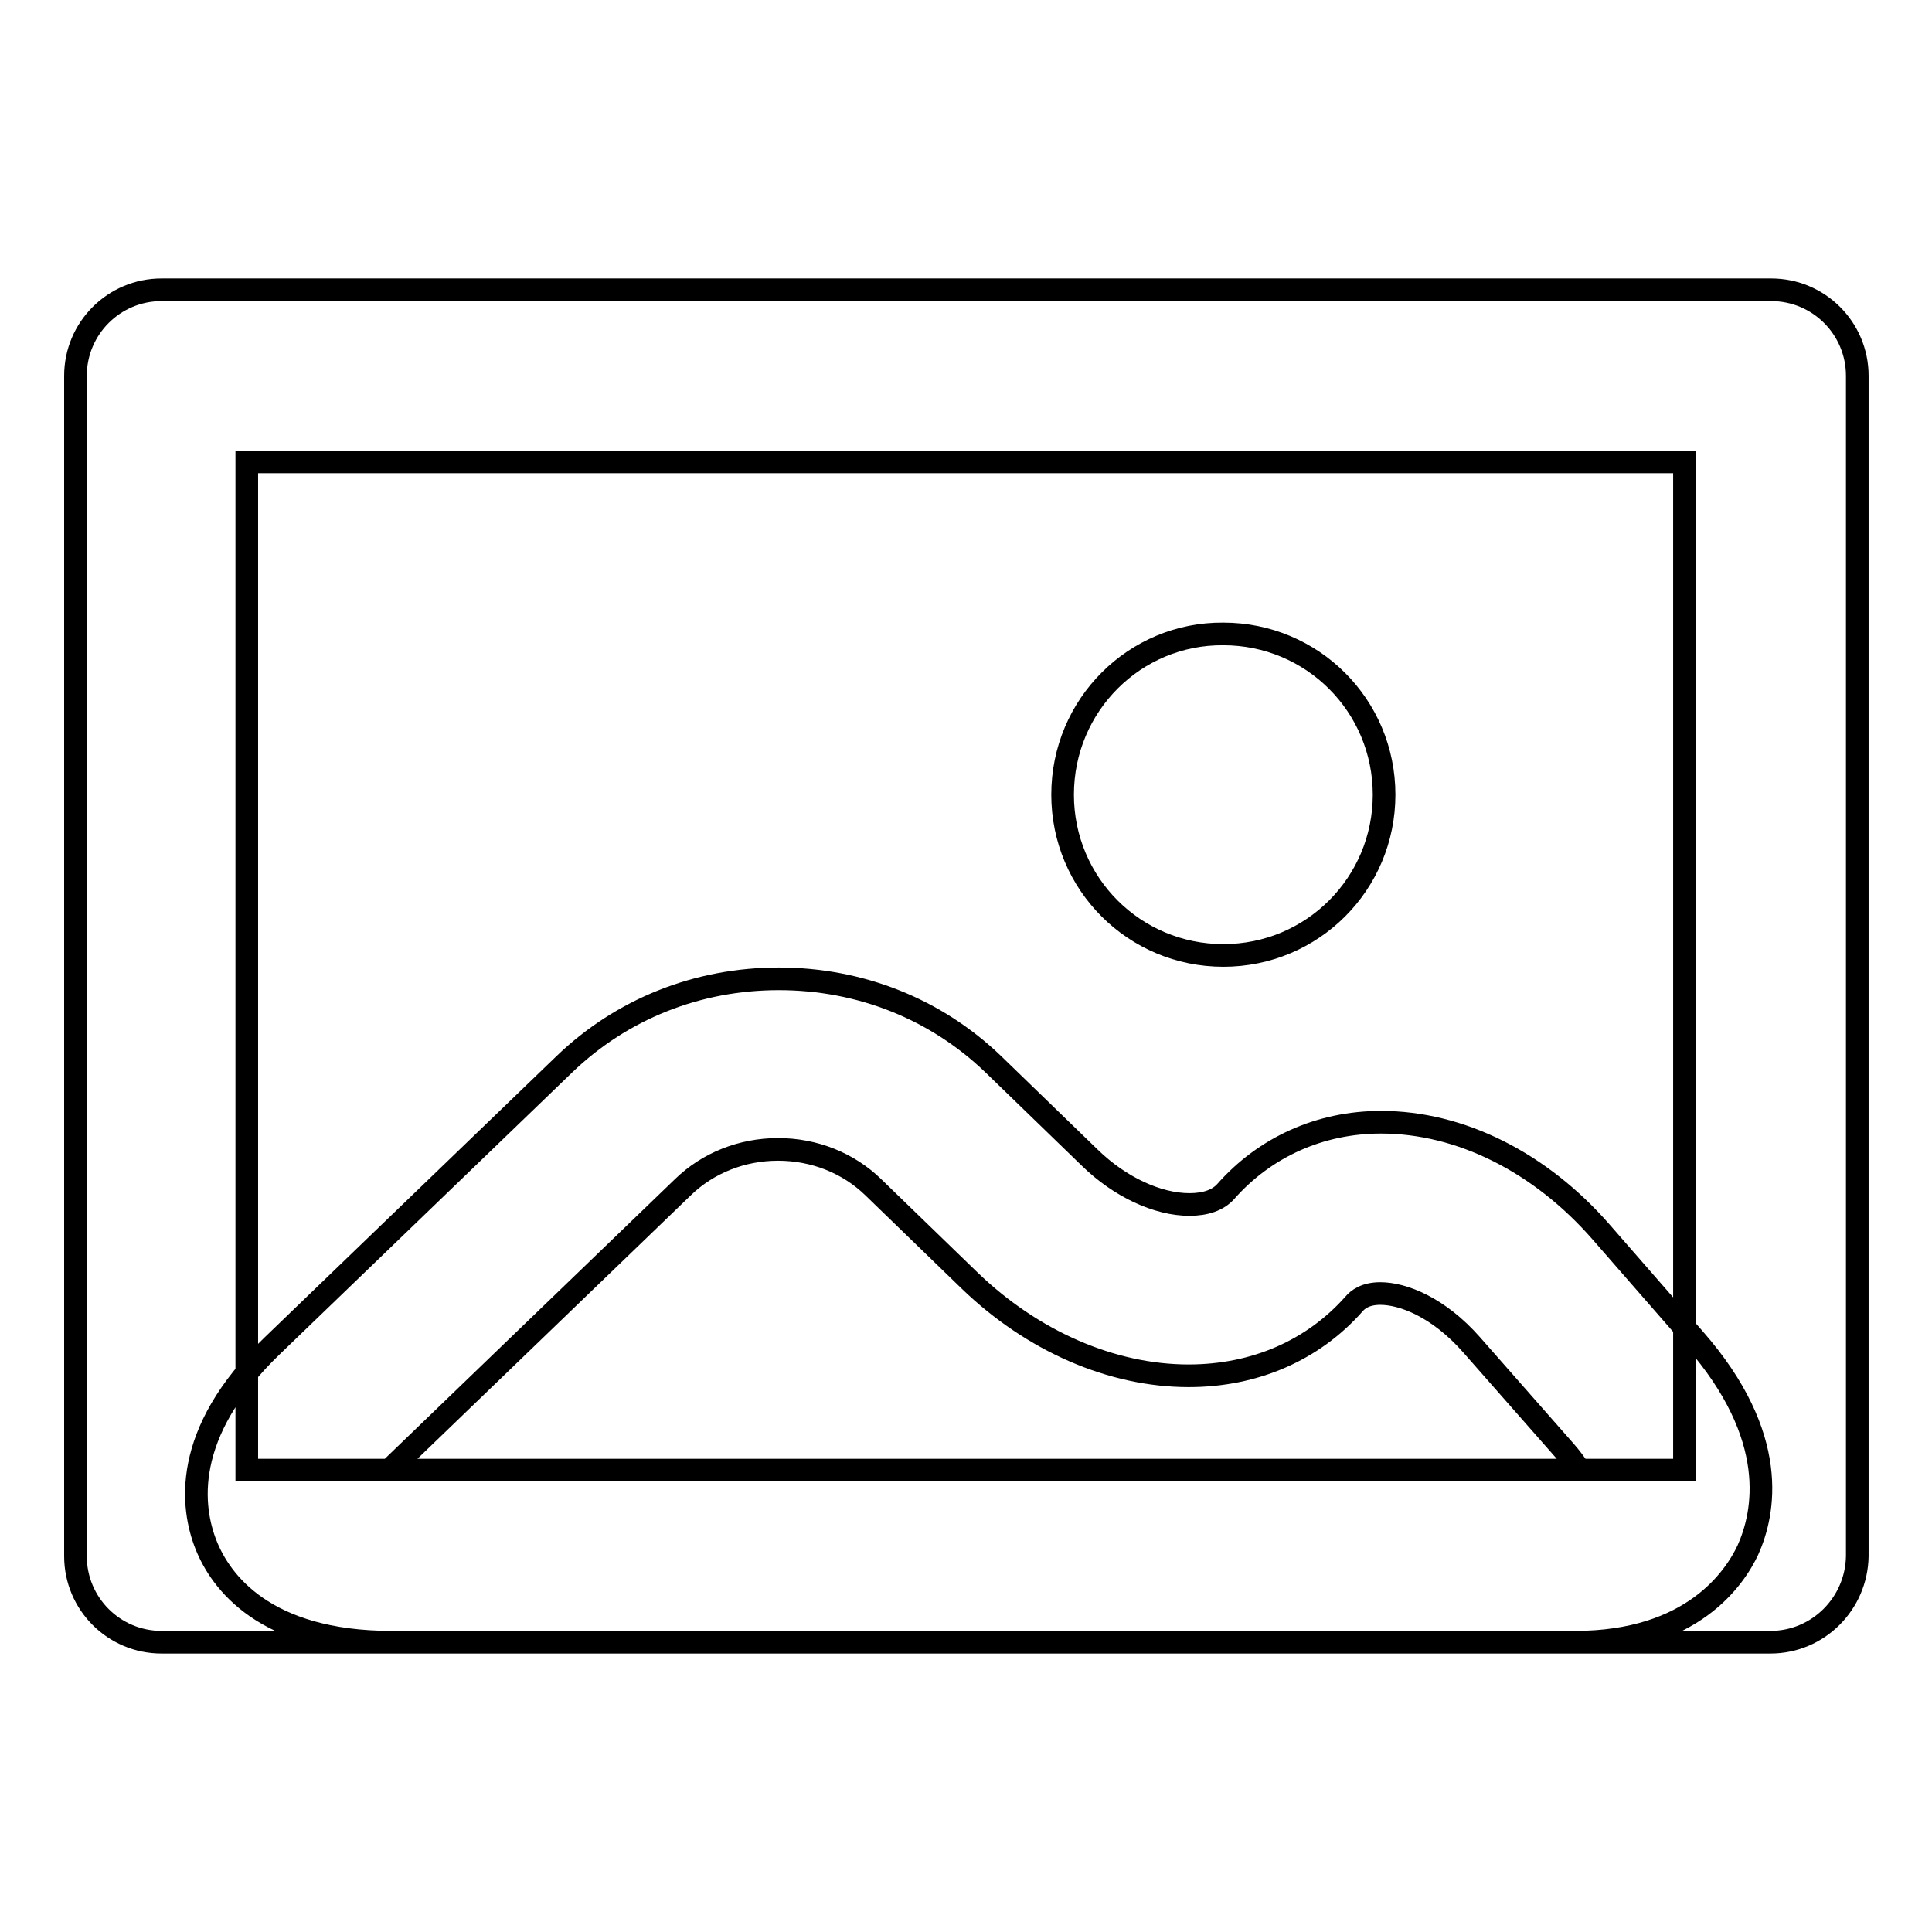 <?xml version="1.0" encoding="utf-8"?>
<!-- Svg Vector Icons : http://www.onlinewebfonts.com/icon -->
<!DOCTYPE svg PUBLIC "-//W3C//DTD SVG 1.1//EN" "http://www.w3.org/Graphics/SVG/1.1/DTD/svg11.dtd">
<svg version="1.1" xmlns="http://www.w3.org/2000/svg" xmlns:xlink="http://www.w3.org/1999/xlink" x="0px" y="0px" viewBox="0 0 256 256" enable-background="new 0 0 256 256" xml:space="preserve">
<g> <path stroke-width="3" fill-opacity="0" stroke="#000000"  d="M234.6,217.6H21.4c-6.3,0-11.4-5.1-11.4-11.4l0,0V49.8c0-6.3,5.1-11.4,11.4-11.4h213.3 c6.3,0,11.4,5.1,11.4,11.4l0,0v156.4C246,212.5,240.9,217.6,234.6,217.6L234.6,217.6z M32.7,194.8h190.5V61.2H32.7V194.8z  M140.8,105.3c0,11.8,9.5,21.3,21.3,21.3c11.8,0,21.3-9.5,21.3-21.3c0-11.8-9.5-21.3-21.3-21.3C150.4,83.9,140.8,93.4,140.8,105.3 C140.8,105.2,140.8,105.2,140.8,105.3L140.8,105.3z M208.7,217.6H51.9c-16.9,0-22.7-8.1-24.6-12.9c-1.9-4.8-3.4-14.7,8.8-26.4 L74.8,141c7.6-7.3,17.6-11.3,28.4-11.3s20.8,4,28.4,11.3l12.8,12.4c4,3.9,9,6.2,13.2,6.2c2.2,0,3.8-0.6,4.8-1.7 c5.2-5.9,12.5-9.2,20.6-9.2c10.5,0,21.1,5.3,29.2,14.6l12.3,14.1c11.4,13,9.3,23.1,7.1,28C229.9,209,224.3,217.6,208.7,217.6 L208.7,217.6z M51.7,194.8l0.3,0h156.7c0.2,0,0.4,0,0.6,0c-0.6-0.9-1.2-1.7-1.9-2.5L195,178.2c-4.4-5-9.1-6.8-12.1-6.8 c-2,0-3,0.8-3.5,1.4c-5.4,6.1-13.1,9.5-21.9,9.5c-10.2,0-20.7-4.6-29-12.6l-12.8-12.4c-3.3-3.2-7.8-5-12.6-5c-4.8,0-9.3,1.8-12.6,5 l-38.7,37.3L51.7,194.8z"/></g>
</svg>